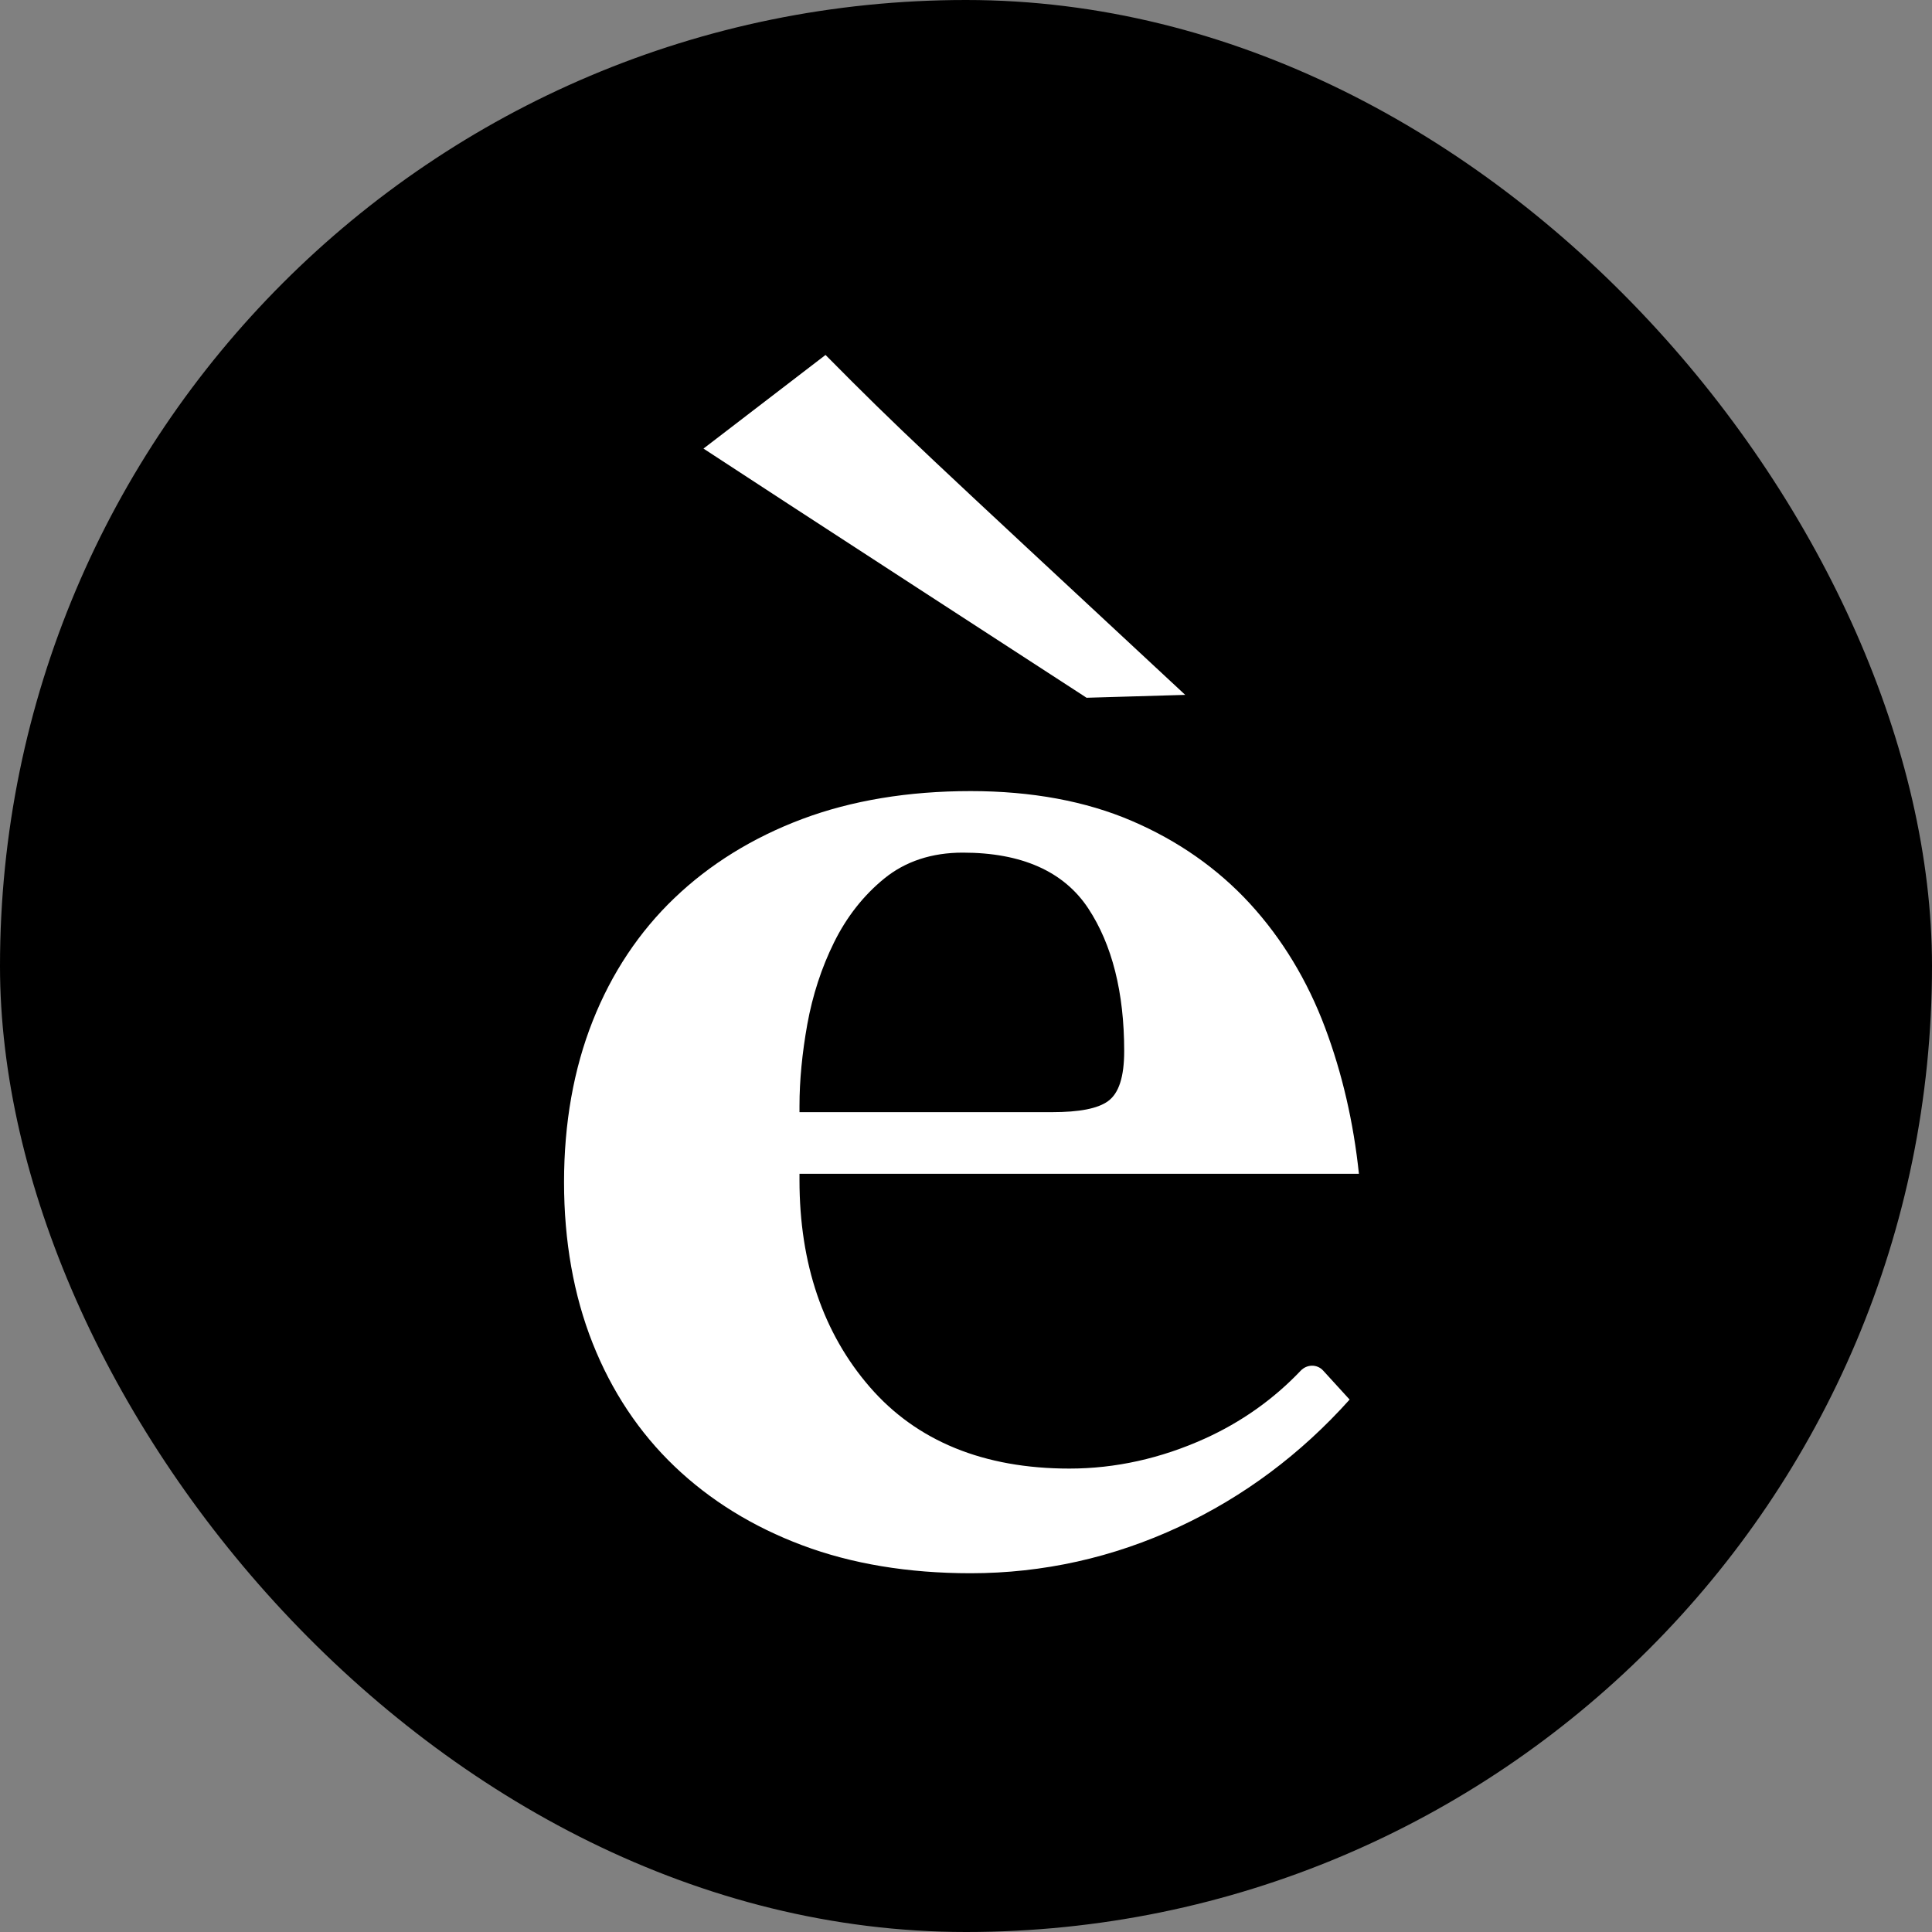 <svg width="75" height="75" viewBox="0 0 75 75" fill="none" xmlns="http://www.w3.org/2000/svg">
<rect x="0" y="0" width="75" height="75" fill="#808080" stroke="none"/>
<rect width="75" height="75" rx="37.5" fill="black"/>
<path d="M31.036 42.928C31.036 41.95 31.138 40.886 31.339 39.765C31.544 38.633 31.893 37.562 32.378 36.583C32.867 35.593 33.522 34.76 34.325 34.106C35.144 33.438 36.17 33.099 37.376 33.099C39.659 33.099 41.297 33.827 42.246 35.264C43.172 36.668 43.641 38.53 43.641 40.798C43.641 41.805 43.435 42.443 43.01 42.749C42.615 43.034 41.904 43.174 40.837 43.174H31.036V42.928ZM52.753 45.567C52.544 43.568 52.102 41.661 51.441 39.898C50.753 38.06 49.769 36.438 48.519 35.075C47.267 33.714 45.726 32.635 43.938 31.868C42.151 31.099 40.043 30.71 37.677 30.71C35.258 30.71 33.059 31.076 31.142 31.794C29.221 32.516 27.553 33.549 26.184 34.86C24.812 36.171 23.742 37.779 23.008 39.636C22.27 41.498 21.896 43.603 21.896 45.891C21.896 48.179 22.27 50.285 23.007 52.145C23.744 54.006 24.813 55.613 26.184 56.923C27.557 58.237 29.224 59.269 31.142 59.987C33.059 60.708 35.258 61.073 37.677 61.073C40.488 61.073 43.212 60.466 45.774 59.27C48.273 58.107 50.499 56.446 52.392 54.331L51.365 53.206C51.129 52.948 50.734 52.957 50.493 53.21C49.439 54.319 48.189 55.204 46.769 55.847C45.061 56.619 43.294 57.01 41.514 57.01C38.195 57.01 35.589 55.946 33.768 53.847C31.955 51.758 31.036 49.055 31.036 45.816V45.567H52.753Z" fill="white"/>
<path d="M32.047 13.779L27.309 17.414C29.842 19.081 42.106 27.038 42.106 27.038L42.179 27.087L46.01 26.975C35.635 17.324 35.021 16.783 32.047 13.779Z" fill="white"/>
</svg>
